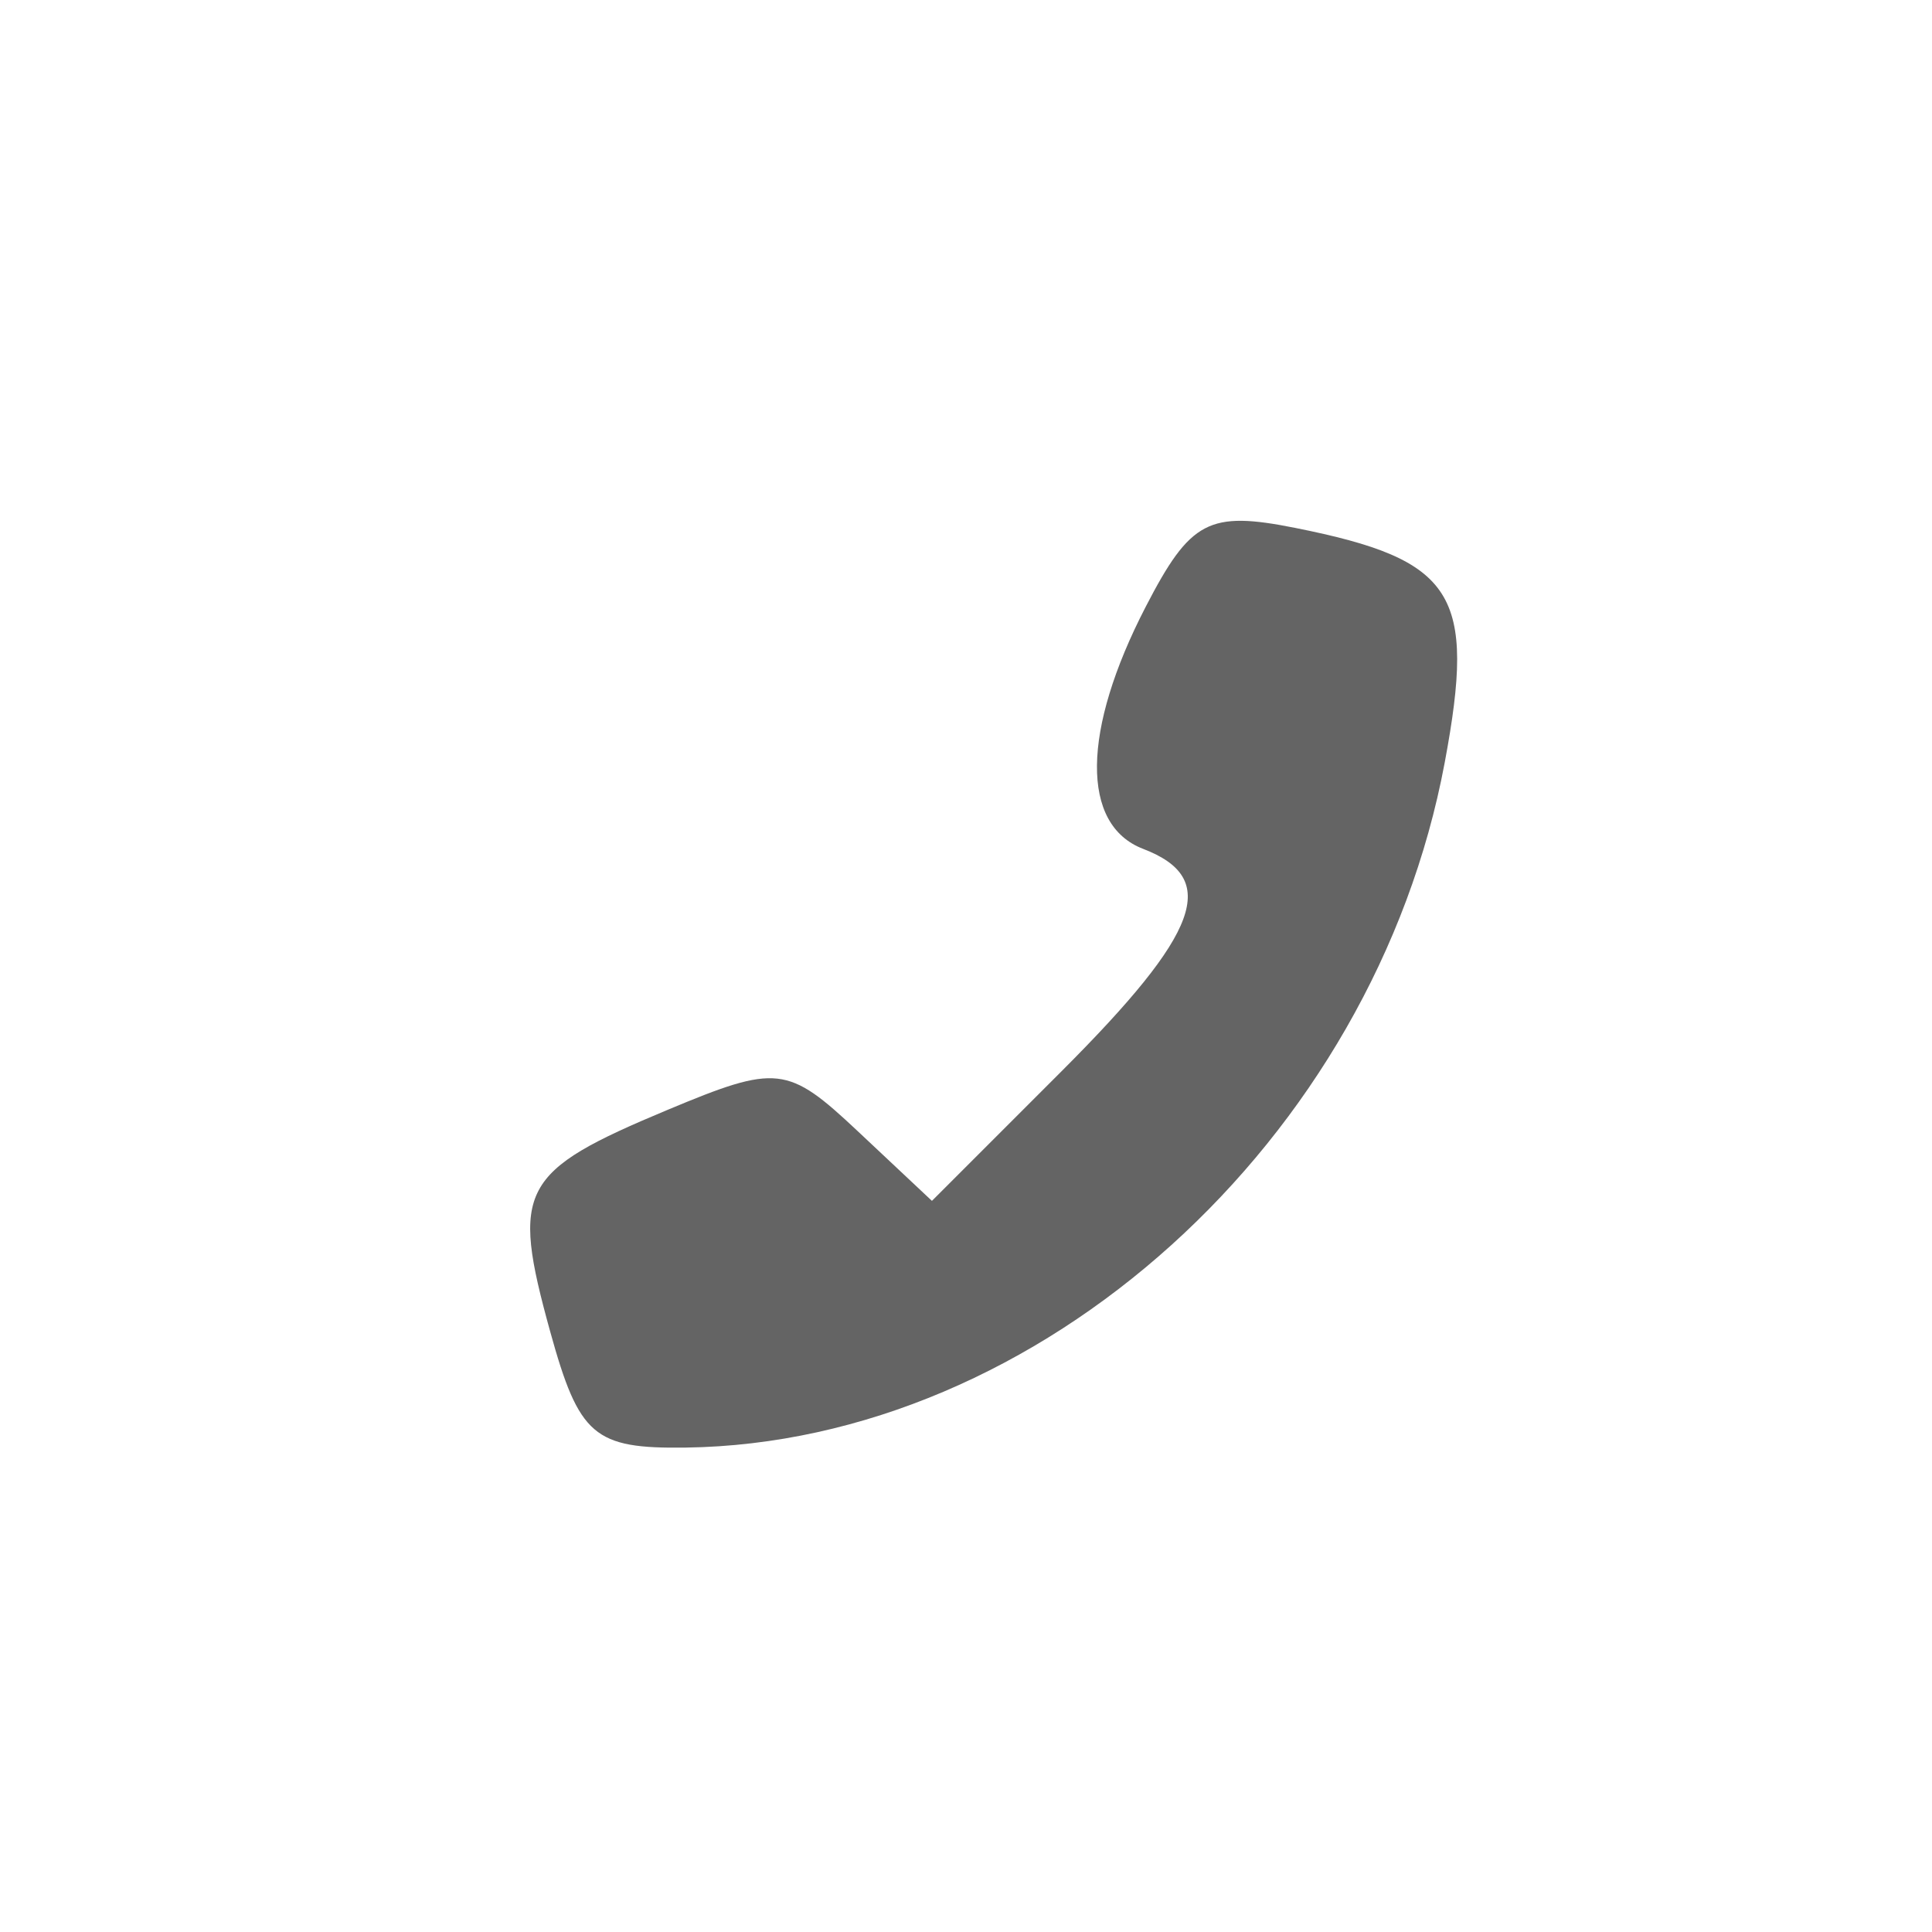 <svg xmlns="http://www.w3.org/2000/svg" width="60" height="60" viewBox="0 0 60 60" version="1.1"><path d="" stroke="none" fill="#5c5c5c" fill-rule="evenodd"/><path d="M 35.582 18.842 C 33.592 22.690, 33.560 25.617, 35.500 26.362 C 37.893 27.280, 37.280 28.956, 32.971 33.265 L 28.942 37.294 26.637 35.129 C 24.460 33.084, 24.132 33.047, 20.734 34.467 C 16.146 36.384, 15.862 36.918, 17.084 41.344 C 17.983 44.596, 18.448 44.995, 21.297 44.956 C 32.283 44.806, 42.673 35.425, 44.868 23.676 C 45.848 18.430, 45.185 17.387, 40.237 16.397 C 37.542 15.858, 36.969 16.159, 35.582 18.842" stroke="none" fill="#646464" fill-rule="evenodd"/></svg>